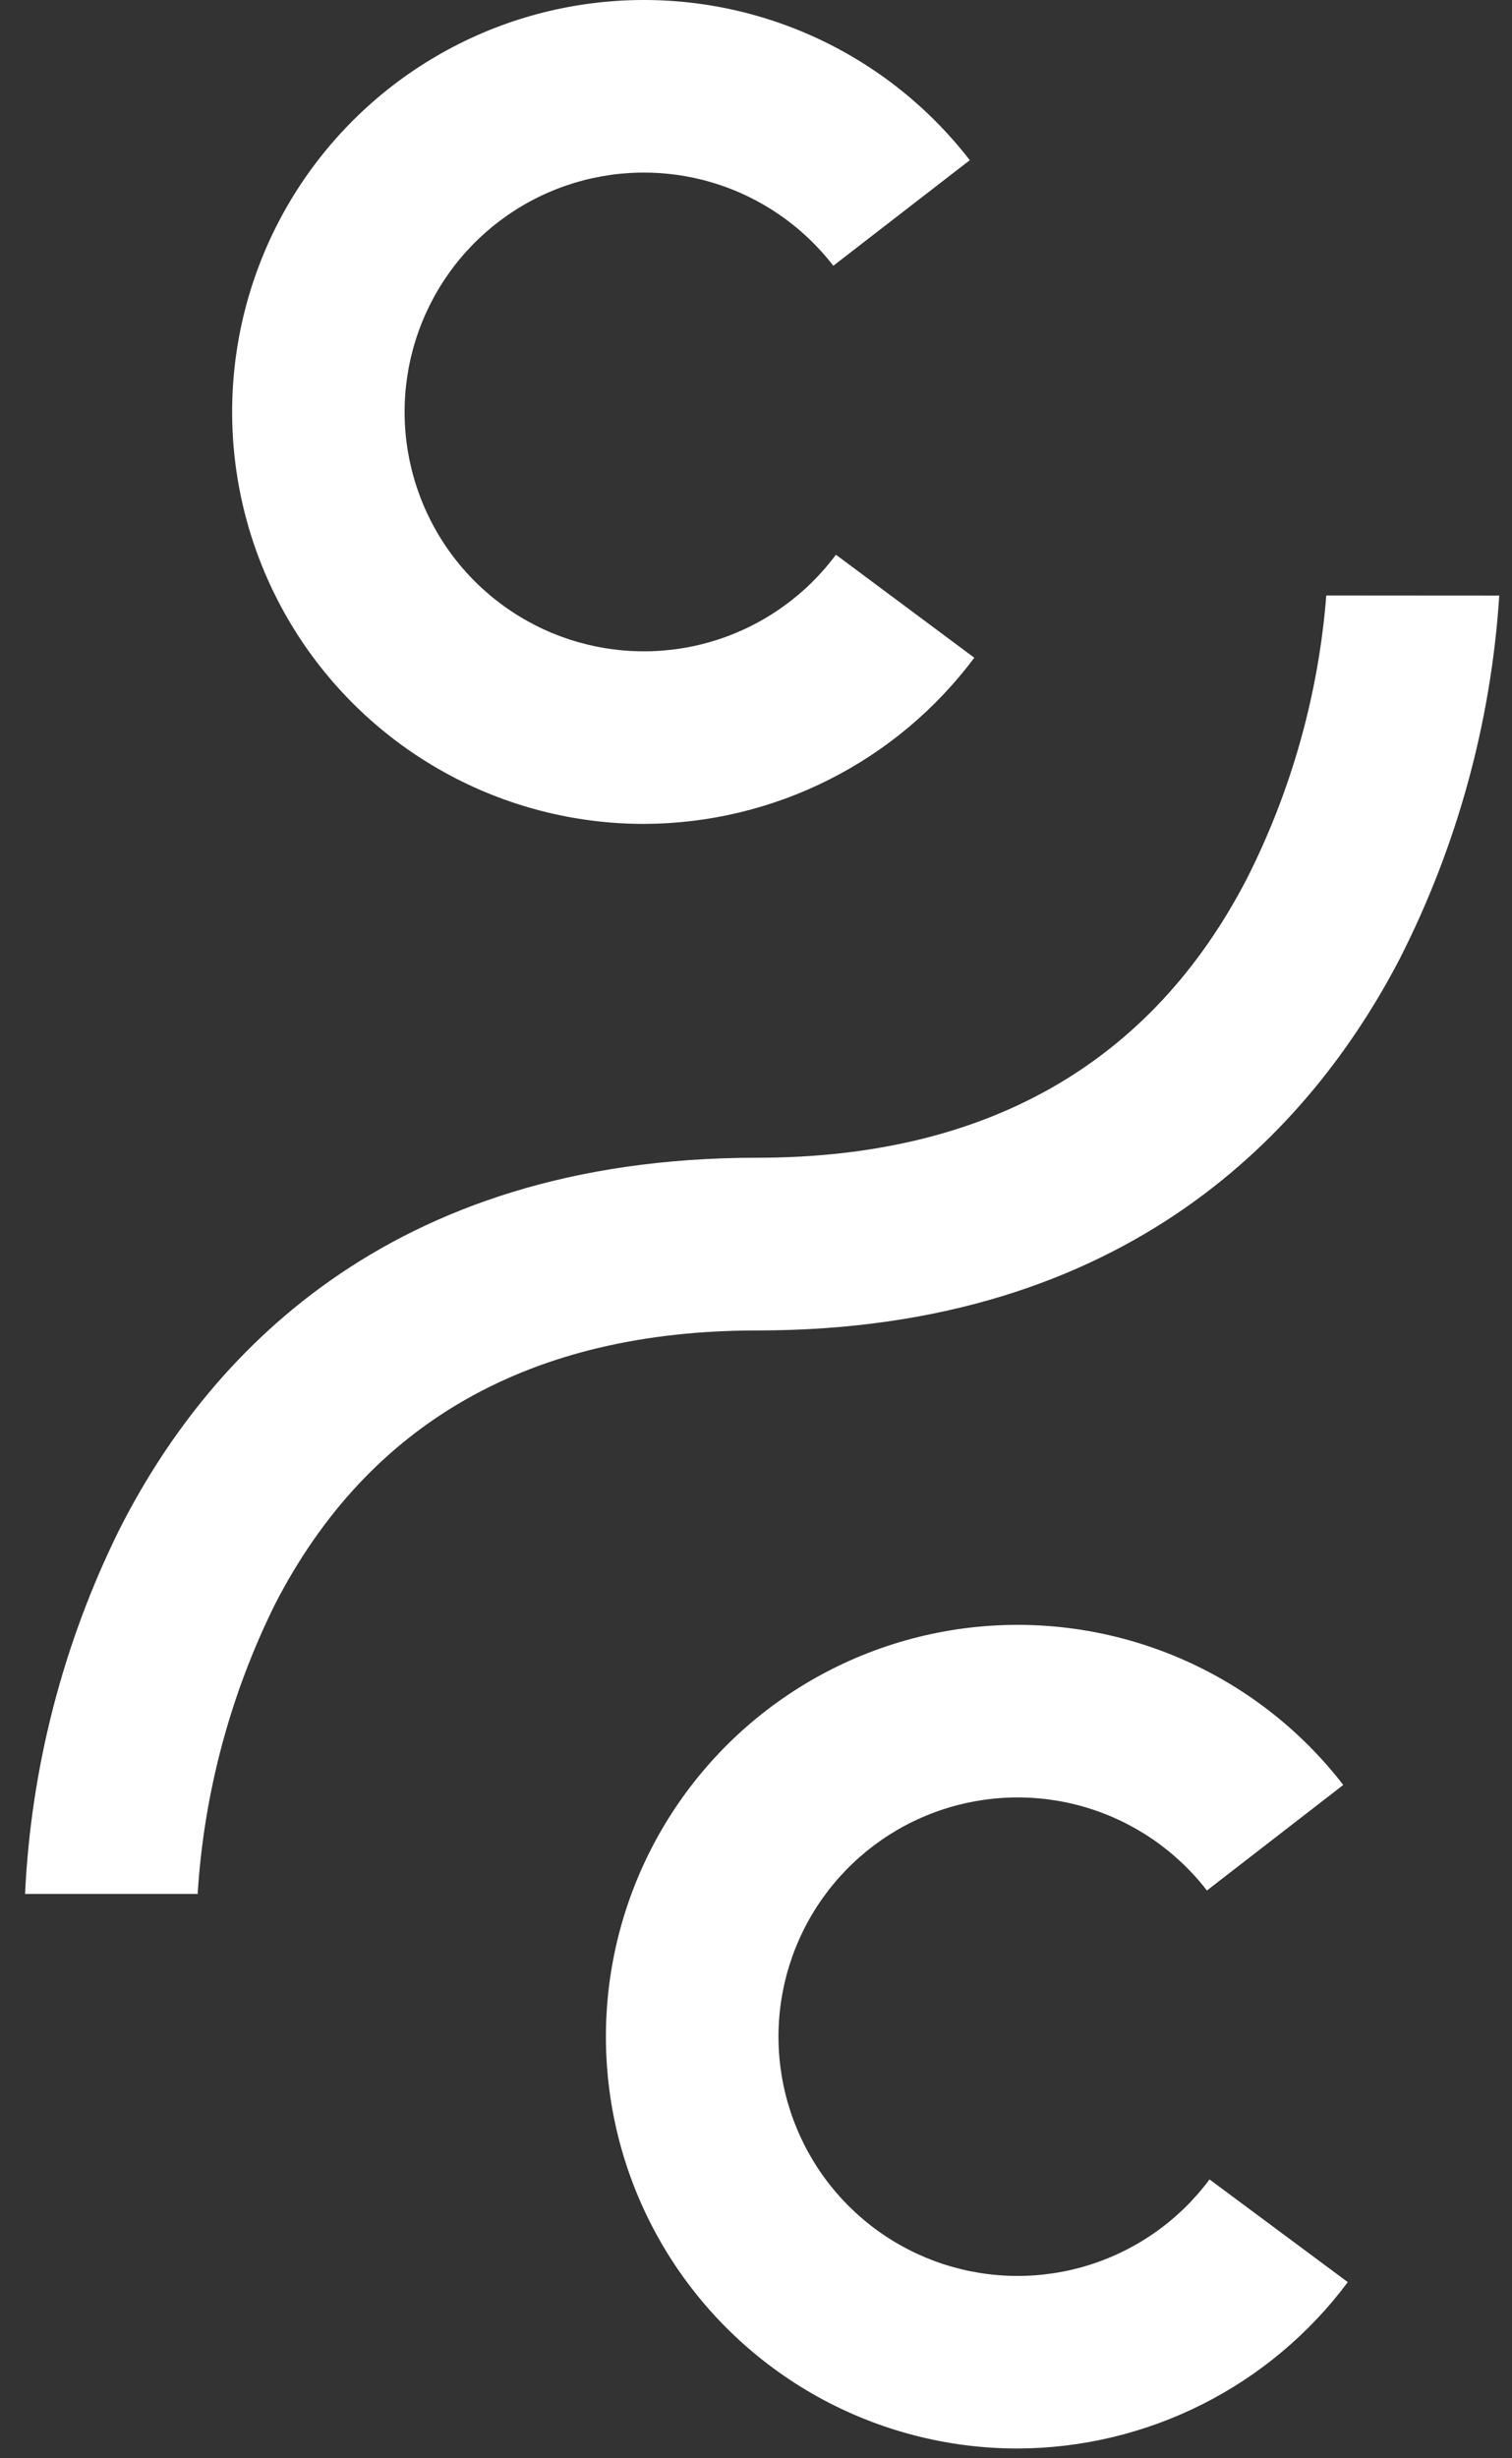 <svg width="40" height="65" viewBox="0 0 40 65" fill="none" xmlns="http://www.w3.org/2000/svg">
<rect x="0" y="0" width="40" height="65" fill="#333333" stroke="none"/>
<path d="M39.663 15.748C39.447 19.091 38.553 22.355 37.035 25.342C34.703 29.827 29.867 35.179 20.031 35.179C14.044 35.179 9.754 37.611 7.281 42.407C6.093 44.801 5.395 47.41 5.229 50.078H0.663C0.82 46.74 1.664 43.471 3.142 40.474C5.408 35.977 10.178 30.612 20.027 30.612C26.08 30.612 30.445 28.133 32.984 23.237C34.167 20.9 34.881 18.355 35.087 15.745L39.663 15.748Z" fill="white"/>
<path d="M26.919 64.741C25.07 64.741 23.25 64.27 21.633 63.373C20.016 62.475 18.654 61.18 17.676 59.61C16.698 58.04 16.136 56.247 16.043 54.4C15.95 52.553 16.329 50.712 17.144 49.052C17.96 47.392 19.184 45.966 20.703 44.911C22.222 43.855 23.985 43.204 25.825 43.018C27.665 42.832 29.523 43.118 31.222 43.849C32.921 44.58 34.406 45.732 35.536 47.196L31.929 49.987C31.119 48.938 30 48.169 28.73 47.79C27.461 47.411 26.104 47.441 24.852 47.874C23.599 48.307 22.515 49.123 21.751 50.206C20.987 51.289 20.583 52.584 20.595 53.909C20.607 55.234 21.035 56.522 21.818 57.591C22.601 58.66 23.7 59.456 24.96 59.867C26.22 60.277 27.577 60.282 28.84 59.88C30.103 59.478 31.207 58.69 31.998 57.626L35.656 60.342C34.641 61.703 33.323 62.809 31.807 63.572C30.29 64.336 28.617 64.736 26.919 64.741Z" fill="white"/>
<path d="M17.036 21.785C15.185 21.785 13.366 21.314 11.748 20.416C10.13 19.518 8.768 18.223 7.789 16.652C6.811 15.082 6.248 13.288 6.155 11.44C6.062 9.592 6.442 7.751 7.257 6.09C8.073 4.429 9.299 3.004 10.818 1.948C12.338 0.892 14.101 0.24 15.942 0.055C17.783 -0.131 19.641 0.156 21.341 0.888C23.04 1.619 24.525 2.772 25.656 4.236L22.045 7.027C21.235 5.977 20.116 5.208 18.846 4.828C17.575 4.449 16.218 4.477 14.964 4.911C13.711 5.344 12.626 6.16 11.861 7.244C11.097 8.328 10.692 9.624 10.704 10.95C10.716 12.276 11.145 13.564 11.928 14.634C12.712 15.703 13.812 16.5 15.073 16.91C16.334 17.321 17.692 17.326 18.955 16.923C20.218 16.52 21.324 15.731 22.114 14.667L25.775 17.391C24.759 18.751 23.441 19.856 21.924 20.619C20.407 21.381 18.733 21.78 17.036 21.785Z" fill="white"/>
</svg>
